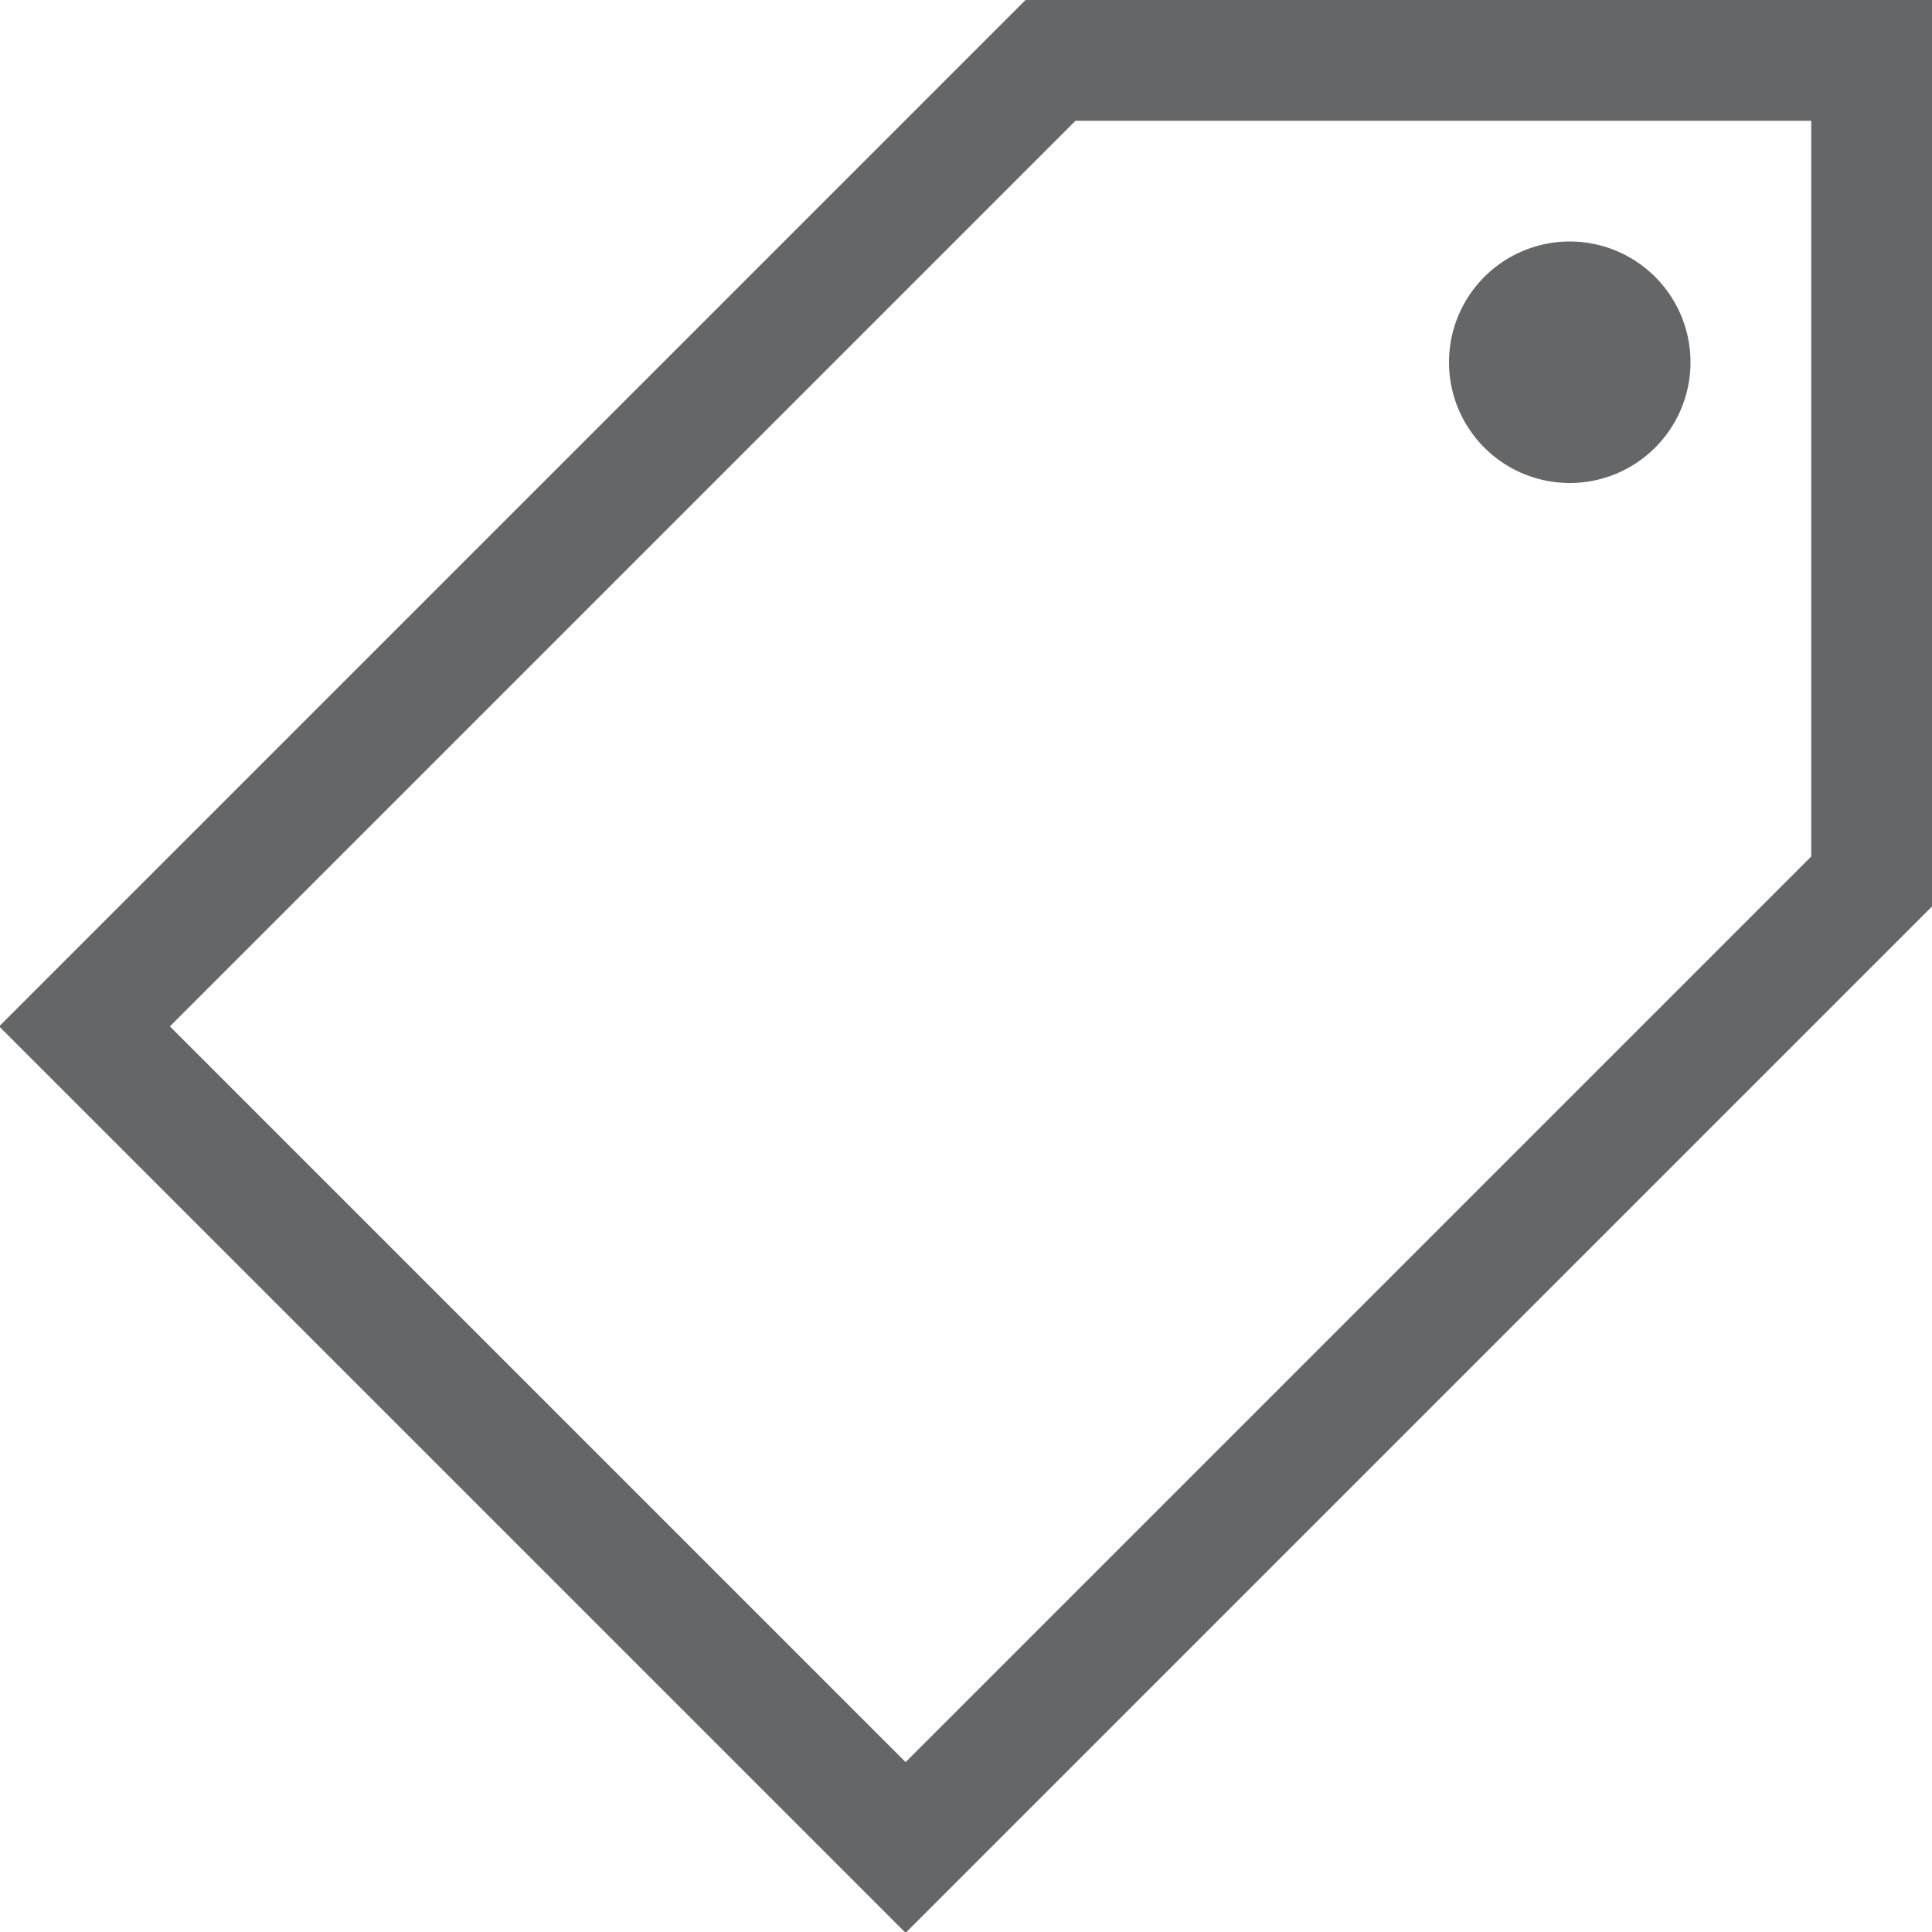 <svg id="Tag" xmlns="http://www.w3.org/2000/svg" viewBox="0 0 16 16">
  <path d="M14,3a1,1,0,1,1-1-1A1,1,0,0,1,14,3Z" fill="#656668"/>
  <path d="M7.5,16.007-.007,8.5,8.493,0H16V7.507ZM1.407,8.5,7.5,14.593l7.5-7.5V1H8.907Z" fill="#656668"/>
</svg>
